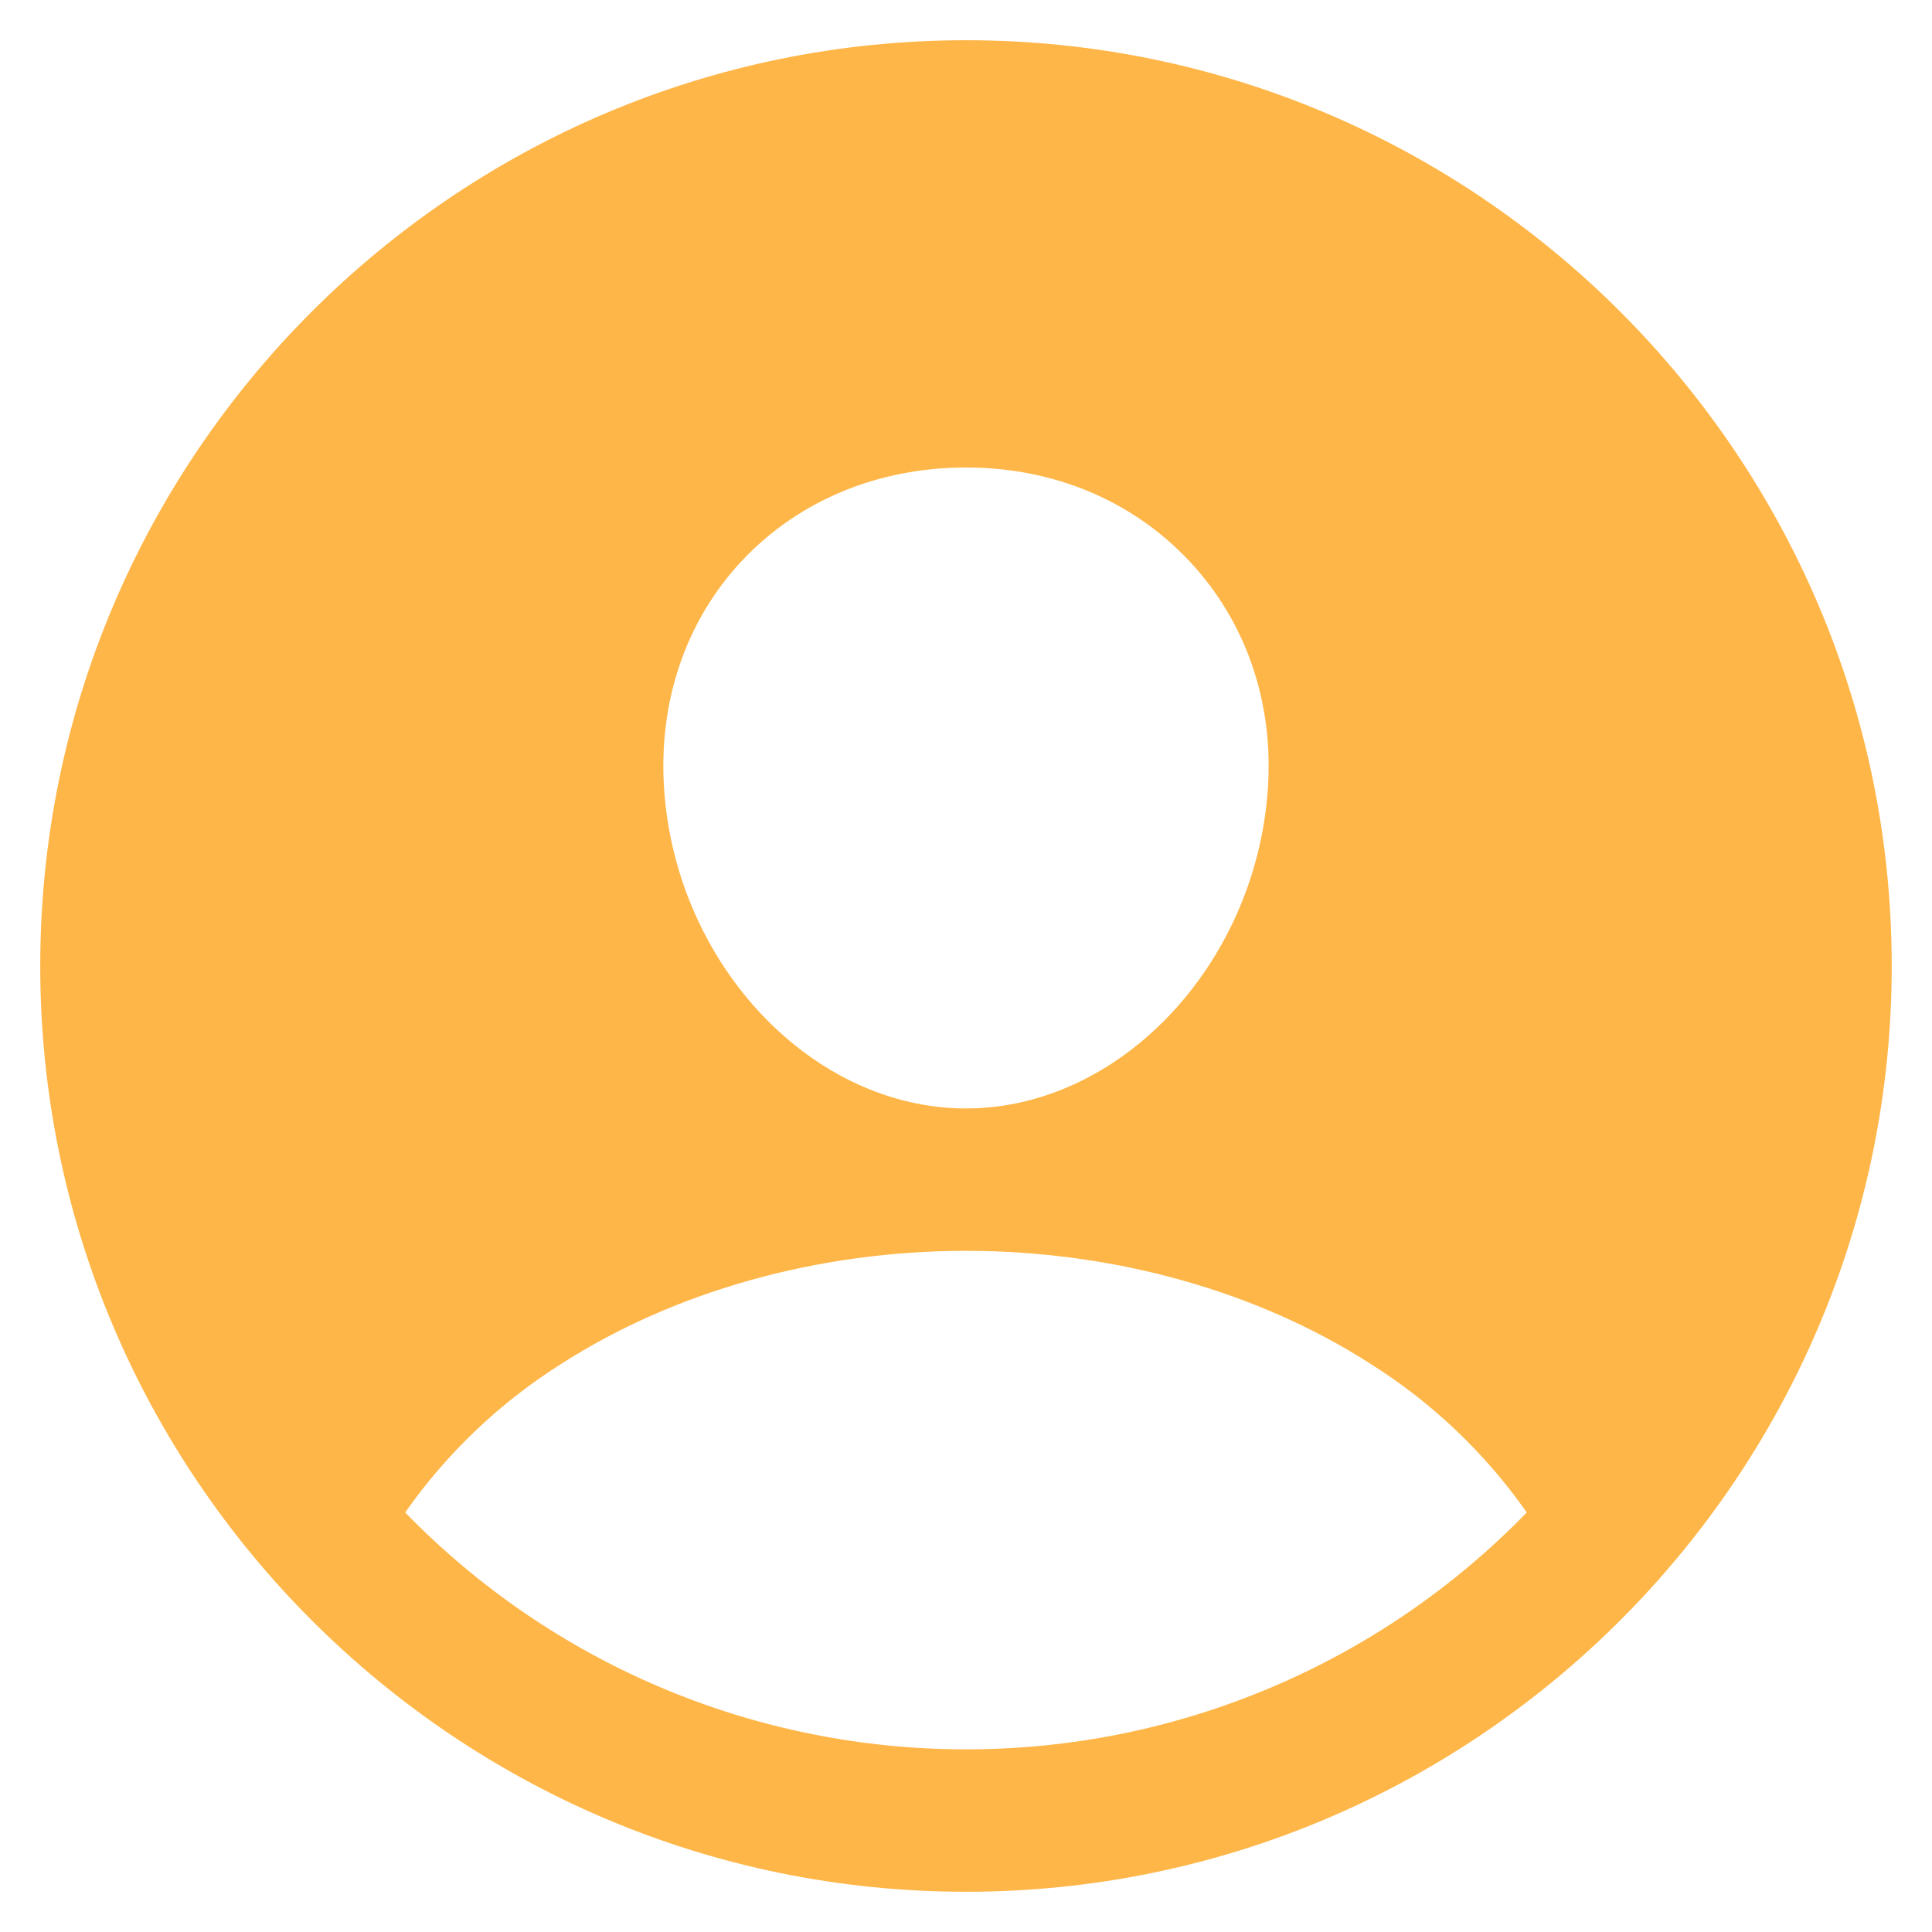 <svg width="40" height="40" viewBox="0 0 40 40" fill="none" xmlns="http://www.w3.org/2000/svg">
<g clip-path="url(#clip0_61_1005)">
<path d="M20 0.833C9.431 0.833 0.833 9.432 0.833 20C0.833 30.568 9.431 39.167 20 39.167C30.568 39.167 39.166 30.568 39.166 20C39.166 9.432 30.568 0.833 20 0.833ZM15.372 11.598C16.54 10.361 18.183 9.679 20 9.679C21.817 9.679 23.445 10.365 24.617 11.609C25.805 12.87 26.383 14.563 26.246 16.384C25.974 20 23.172 22.949 20 22.949C16.827 22.949 14.02 20 13.753 16.383C13.617 14.548 14.194 12.848 15.372 11.598ZM20 36.218C17.835 36.219 15.691 35.786 13.697 34.944C11.703 34.101 9.898 32.867 8.389 31.314C9.253 30.082 10.354 29.034 11.627 28.233C13.976 26.727 16.949 25.897 20 25.897C23.051 25.897 26.023 26.727 28.369 28.233C29.644 29.034 30.746 30.081 31.61 31.314C30.102 32.867 28.297 34.102 26.302 34.944C24.308 35.786 22.165 36.22 20 36.218Z" fill="#FFB648"/>
</g>
<defs>
<clipPath id="clip0_61_1005">
<rect width="40" height="40" fill="white"/>
</clipPath>
</defs>
</svg>
